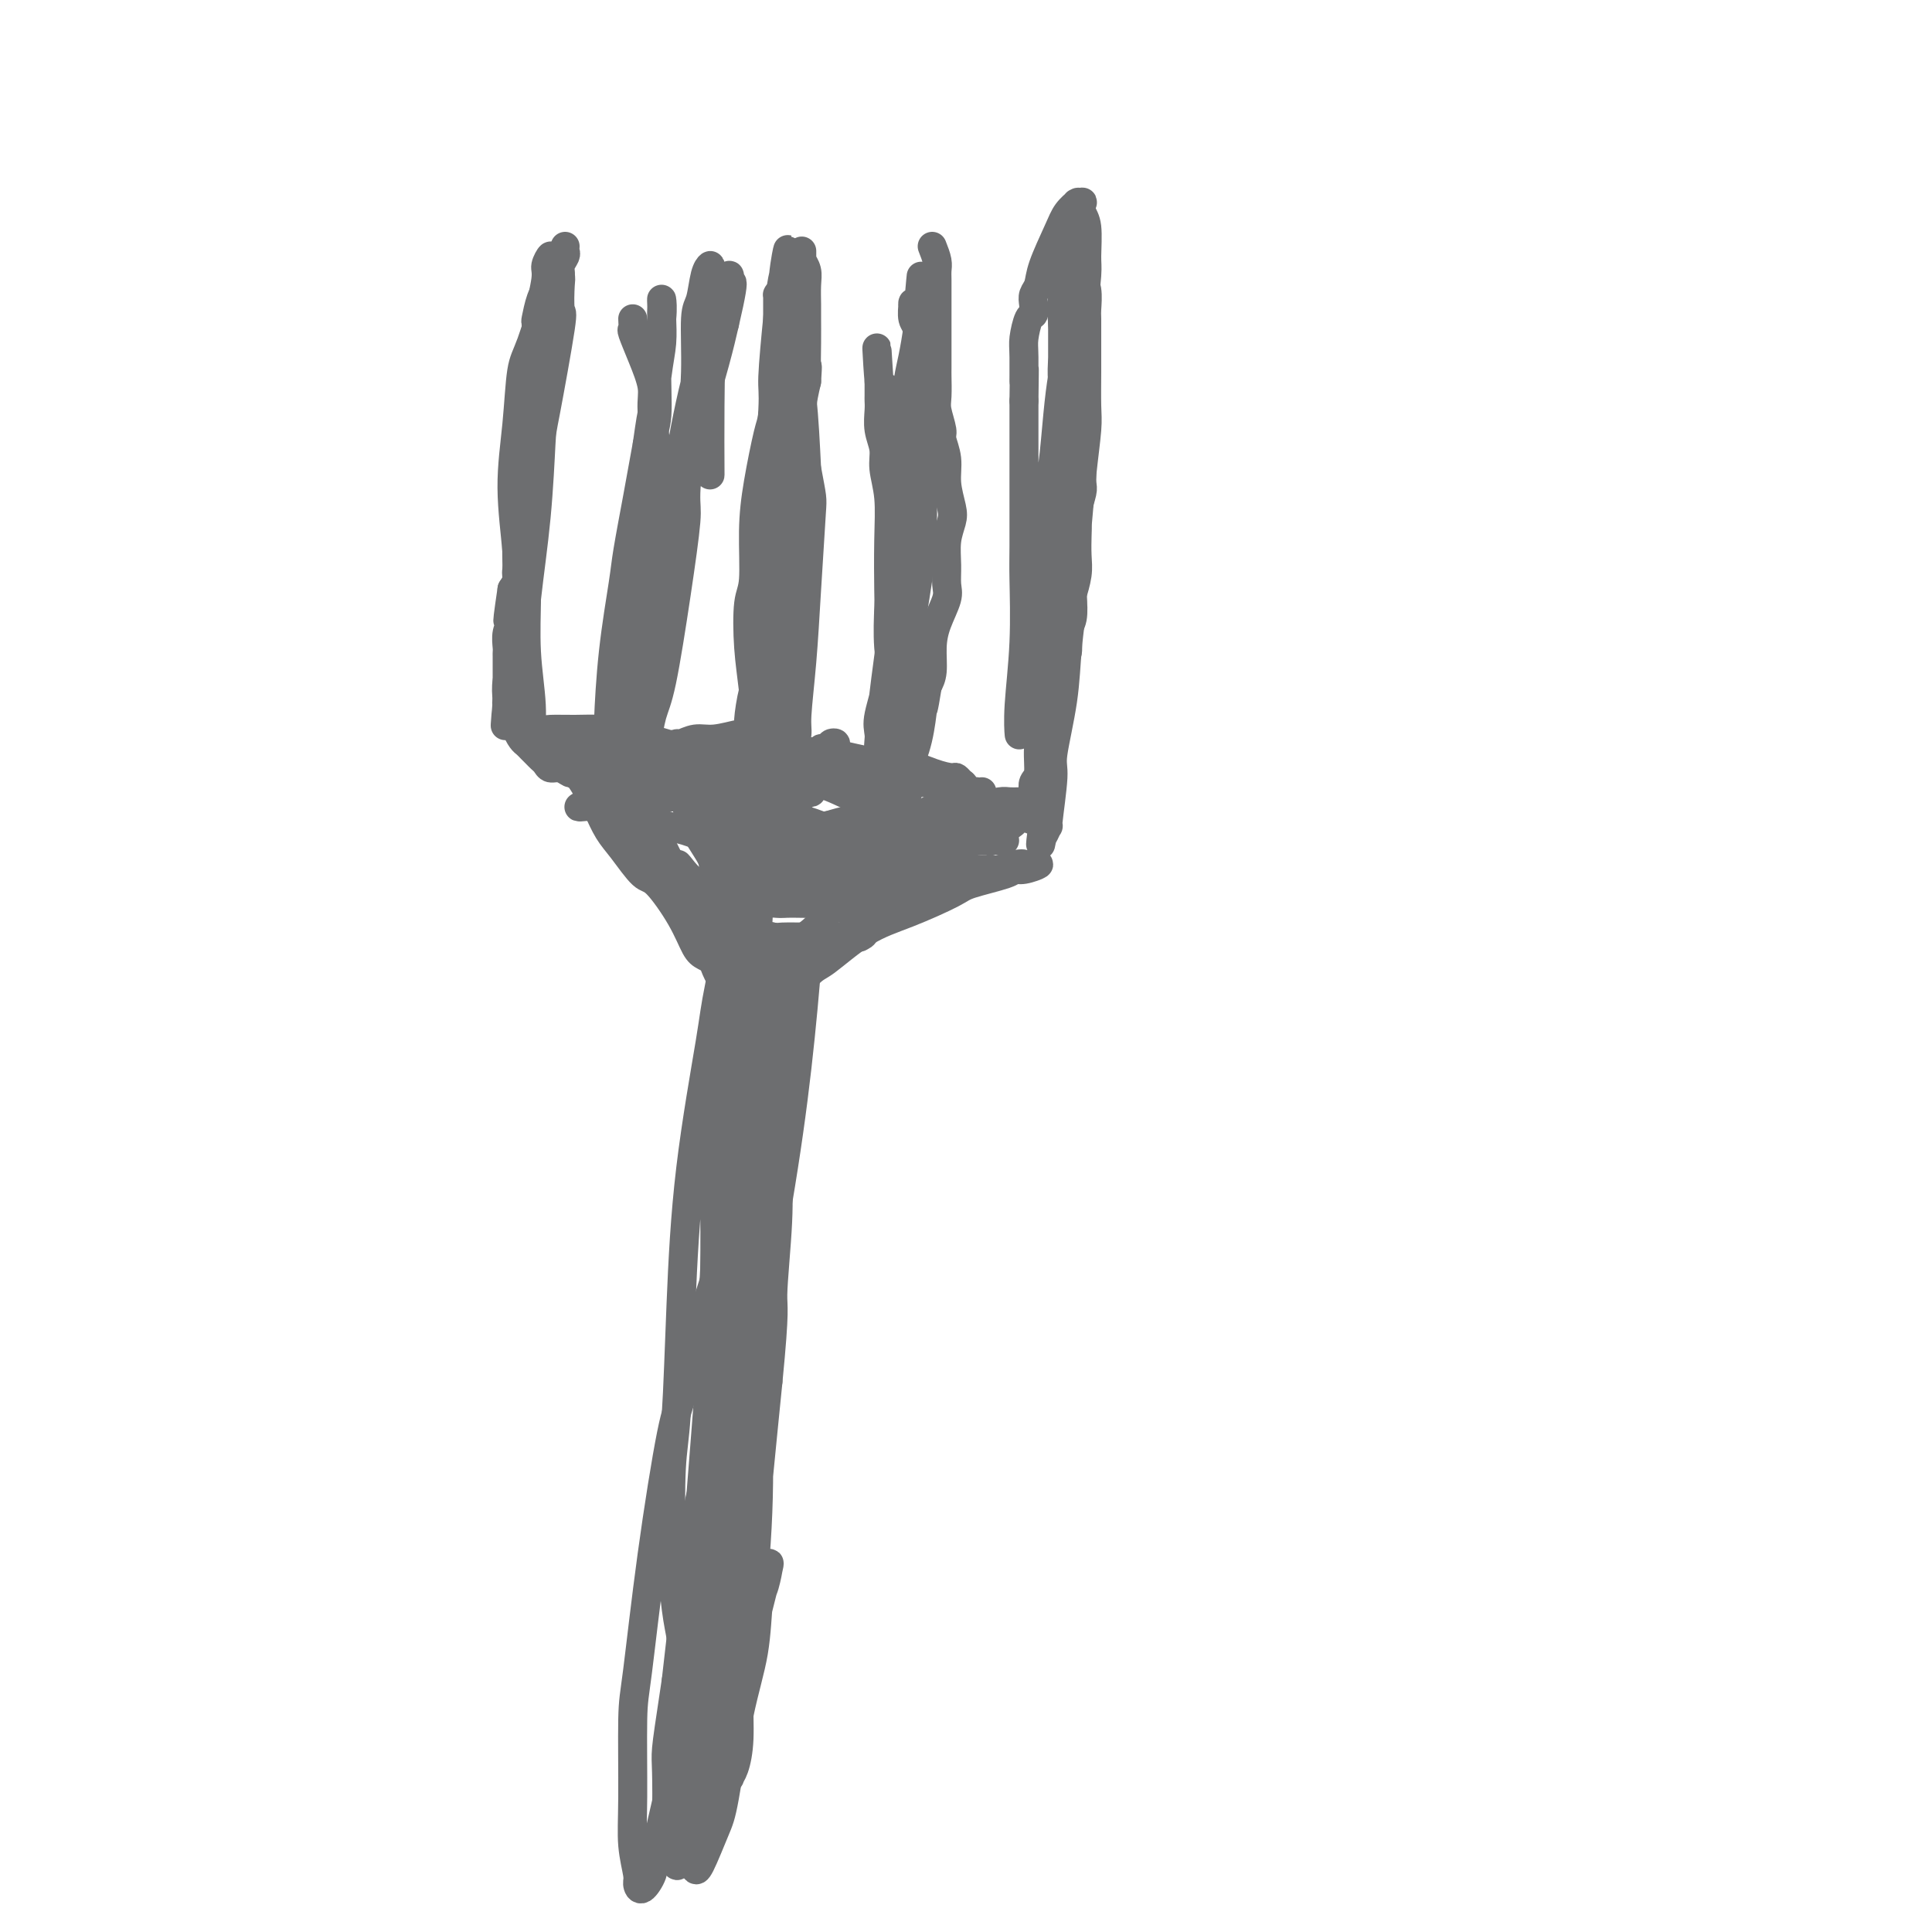 <svg viewBox='0 0 400 400' version='1.1' xmlns='http://www.w3.org/2000/svg' xmlns:xlink='http://www.w3.org/1999/xlink'><g fill='none' stroke='#6D6E70' stroke-width='6' stroke-linecap='round' stroke-linejoin='round'><path d='M117,51c-0.032,0.358 -0.064,0.716 0,1c0.064,0.284 0.225,0.493 0,1c-0.225,0.507 -0.835,1.313 -1,2c-0.165,0.687 0.114,1.254 0,2c-0.114,0.746 -0.623,1.672 -1,3c-0.377,1.328 -0.622,3.060 -1,4c-0.378,0.940 -0.890,1.089 -1,2c-0.110,0.911 0.180,2.583 0,4c-0.180,1.417 -0.832,2.577 -1,4c-0.168,1.423 0.147,3.107 0,5c-0.147,1.893 -0.758,3.996 -1,5c-0.242,1.004 -0.117,0.911 0,2c0.117,1.089 0.225,3.360 0,5c-0.225,1.640 -0.782,2.650 -1,4c-0.218,1.350 -0.097,3.039 0,4c0.097,0.961 0.170,1.194 0,2c-0.170,0.806 -0.582,2.187 -1,3c-0.418,0.813 -0.843,1.060 -1,2c-0.157,0.940 -0.046,2.573 0,3c0.046,0.427 0.027,-0.353 0,0c-0.027,0.353 -0.063,1.838 0,3c0.063,1.162 0.223,2.002 0,3c-0.223,0.998 -0.829,2.153 -1,3c-0.171,0.847 0.094,1.385 0,2c-0.094,0.615 -0.547,1.308 -1,2'/><path d='M106,122c-1.697,11.492 -0.441,4.722 0,3c0.441,-1.722 0.066,1.605 0,3c-0.066,1.395 0.179,0.858 0,1c-0.179,0.142 -0.780,0.961 -1,2c-0.220,1.039 -0.059,2.297 0,3c0.059,0.703 0.016,0.852 0,1c-0.016,0.148 -0.004,0.295 0,1c0.004,0.705 0.001,1.968 0,3c-0.001,1.032 -0.000,1.835 0,2c0.000,0.165 -0.001,-0.307 0,0c0.001,0.307 0.004,1.392 0,2c-0.004,0.608 -0.015,0.740 0,1c0.015,0.260 0.055,0.647 0,1c-0.055,0.353 -0.207,0.672 0,1c0.207,0.328 0.773,0.664 1,1c0.227,0.336 0.116,0.671 0,1c-0.116,0.329 -0.238,0.651 0,1c0.238,0.349 0.837,0.723 1,1c0.163,0.277 -0.111,0.455 0,1c0.111,0.545 0.607,1.455 1,2c0.393,0.545 0.683,0.723 1,1c0.317,0.277 0.662,0.653 1,1c0.338,0.347 0.671,0.666 1,1c0.329,0.334 0.655,0.682 1,1c0.345,0.318 0.708,0.607 1,1c0.292,0.393 0.512,0.889 1,1c0.488,0.111 1.244,-0.164 2,0c0.756,0.164 1.512,0.766 2,1c0.488,0.234 0.708,0.102 1,0c0.292,-0.102 0.655,-0.172 1,0c0.345,0.172 0.673,0.586 1,1'/><path d='M121,161c1.478,0.326 1.673,0.140 2,0c0.327,-0.140 0.787,-0.235 2,0c1.213,0.235 3.180,0.799 4,1c0.820,0.201 0.494,0.040 1,0c0.506,-0.040 1.844,0.043 3,0c1.156,-0.043 2.131,-0.212 3,0c0.869,0.212 1.633,0.804 2,1c0.367,0.196 0.339,-0.004 1,0c0.661,0.004 2.012,0.212 3,0c0.988,-0.212 1.611,-0.843 2,-1c0.389,-0.157 0.542,0.161 1,0c0.458,-0.161 1.222,-0.802 2,-1c0.778,-0.198 1.570,0.049 2,0c0.430,-0.049 0.497,-0.392 1,-1c0.503,-0.608 1.441,-1.482 2,-2c0.559,-0.518 0.741,-0.679 1,-1c0.259,-0.321 0.597,-0.802 1,-2c0.403,-1.198 0.871,-3.112 1,-4c0.129,-0.888 -0.082,-0.750 0,-2c0.082,-1.250 0.456,-3.887 1,-6c0.544,-2.113 1.258,-3.702 2,-6c0.742,-2.298 1.513,-5.306 2,-7c0.487,-1.694 0.691,-2.074 1,-4c0.309,-1.926 0.723,-5.399 1,-8c0.277,-2.601 0.418,-4.332 1,-6c0.582,-1.668 1.605,-3.274 2,-5c0.395,-1.726 0.161,-3.573 0,-5c-0.161,-1.427 -0.249,-2.434 0,-4c0.249,-1.566 0.836,-3.691 1,-6c0.164,-2.309 -0.096,-4.803 0,-7c0.096,-2.197 0.548,-4.099 1,-6'/><path d='M167,79c0.309,-4.780 0.083,-2.729 0,-3c-0.083,-0.271 -0.021,-2.863 0,-5c0.021,-2.137 0.002,-3.820 0,-5c-0.002,-1.180 0.014,-1.857 0,-3c-0.014,-1.143 -0.056,-2.754 0,-4c0.056,-1.246 0.211,-2.129 0,-3c-0.211,-0.871 -0.789,-1.730 -1,-2c-0.211,-0.270 -0.057,0.051 0,0c0.057,-0.051 0.015,-0.472 0,-1c-0.015,-0.528 -0.004,-1.163 0,-1c0.004,0.163 0.002,1.126 0,2c-0.002,0.874 -0.005,1.661 0,2c0.005,0.339 0.016,0.230 0,1c-0.016,0.770 -0.060,2.417 0,4c0.060,1.583 0.223,3.100 0,4c-0.223,0.900 -0.830,1.184 -1,2c-0.170,0.816 0.099,2.166 0,4c-0.099,1.834 -0.566,4.152 -1,6c-0.434,1.848 -0.834,3.227 -1,5c-0.166,1.773 -0.096,3.939 0,5c0.096,1.061 0.218,1.016 0,2c-0.218,0.984 -0.777,2.995 -1,5c-0.223,2.005 -0.112,4.002 0,6'/><path d='M162,100c-0.802,8.325 -0.806,5.638 -1,5c-0.194,-0.638 -0.578,0.773 -1,2c-0.422,1.227 -0.883,2.272 -1,4c-0.117,1.728 0.108,4.141 0,5c-0.108,0.859 -0.551,0.164 -1,1c-0.449,0.836 -0.905,3.203 -1,5c-0.095,1.797 0.171,3.023 0,4c-0.171,0.977 -0.778,1.706 -1,3c-0.222,1.294 -0.060,3.153 0,4c0.060,0.847 0.016,0.682 0,1c-0.016,0.318 -0.004,1.118 0,2c0.004,0.882 0.001,1.846 0,3c-0.001,1.154 -0.000,2.498 0,3c0.000,0.502 0.000,0.161 0,1c-0.000,0.839 -0.000,2.859 0,4c0.000,1.141 0.000,1.404 0,2c-0.000,0.596 -0.000,1.526 0,2c0.000,0.474 0.000,0.493 0,1c-0.000,0.507 -0.000,1.502 0,2c0.000,0.498 0.000,0.501 0,1c-0.000,0.499 -0.000,1.496 0,2c0.000,0.504 0.000,0.516 0,1c-0.000,0.484 -0.000,1.440 0,2c0.000,0.560 0.000,0.725 0,1c-0.000,0.275 -0.000,0.661 0,1c0.000,0.339 0.000,0.629 0,1c-0.000,0.371 -0.000,0.821 0,1c0.000,0.179 0.000,0.087 0,0c-0.000,-0.087 -0.000,-0.168 0,0c0.000,0.168 0.000,0.584 0,1'/><path d='M156,165c0.252,5.582 0.881,1.536 1,0c0.119,-1.536 -0.273,-0.561 0,0c0.273,0.561 1.209,0.710 2,1c0.791,0.290 1.436,0.721 2,1c0.564,0.279 1.049,0.404 2,1c0.951,0.596 2.370,1.661 3,2c0.630,0.339 0.471,-0.049 1,0c0.529,0.049 1.748,0.535 3,1c1.252,0.465 2.539,0.908 4,1c1.461,0.092 3.095,-0.168 4,0c0.905,0.168 1.081,0.763 2,1c0.919,0.237 2.580,0.117 4,0c1.420,-0.117 2.598,-0.232 4,0c1.402,0.232 3.028,0.809 4,1c0.972,0.191 1.291,-0.005 2,0c0.709,0.005 1.807,0.210 3,0c1.193,-0.210 2.481,-0.833 4,-1c1.519,-0.167 3.271,0.124 4,0c0.729,-0.124 0.437,-0.664 1,-1c0.563,-0.336 1.983,-0.470 3,-1c1.017,-0.530 1.632,-1.457 2,-2c0.368,-0.543 0.490,-0.704 1,-1c0.510,-0.296 1.409,-0.729 2,-1c0.591,-0.271 0.875,-0.382 1,-1c0.125,-0.618 0.090,-1.745 0,-2c-0.090,-0.255 -0.234,0.360 0,0c0.234,-0.360 0.846,-1.694 1,-3c0.154,-1.306 -0.151,-2.582 0,-4c0.151,-1.418 0.757,-2.976 1,-4c0.243,-1.024 0.121,-1.512 0,-2'/><path d='M217,151c0.415,-3.301 -0.046,-3.553 0,-5c0.046,-1.447 0.600,-4.090 1,-7c0.400,-2.910 0.647,-6.089 1,-8c0.353,-1.911 0.813,-2.555 1,-4c0.187,-1.445 0.103,-3.690 0,-6c-0.103,-2.310 -0.224,-4.684 0,-7c0.224,-2.316 0.792,-4.575 1,-6c0.208,-1.425 0.055,-2.017 0,-4c-0.055,-1.983 -0.014,-5.359 0,-8c0.014,-2.641 -0.000,-4.549 0,-7c0.000,-2.451 0.014,-5.445 0,-7c-0.014,-1.555 -0.056,-1.670 0,-3c0.056,-1.330 0.211,-3.875 0,-6c-0.211,-2.125 -0.789,-3.829 -1,-6c-0.211,-2.171 -0.057,-4.809 0,-6c0.057,-1.191 0.015,-0.935 0,-2c-0.015,-1.065 -0.004,-3.452 0,-5c0.004,-1.548 -0.000,-2.259 0,-3c0.000,-0.741 0.004,-1.513 0,-2c-0.004,-0.487 -0.016,-0.690 0,-1c0.016,-0.310 0.060,-0.728 0,-1c-0.060,-0.272 -0.223,-0.399 0,0c0.223,0.399 0.833,1.323 1,2c0.167,0.677 -0.109,1.105 0,2c0.109,0.895 0.603,2.256 1,4c0.397,1.744 0.699,3.872 1,6'/><path d='M223,61c0.480,2.450 0.181,2.073 0,3c-0.181,0.927 -0.245,3.156 0,5c0.245,1.844 0.798,3.303 1,5c0.202,1.697 0.054,3.633 0,5c-0.054,1.367 -0.015,2.166 0,3c0.015,0.834 0.005,1.702 0,3c-0.005,1.298 -0.005,3.026 0,5c0.005,1.974 0.015,4.196 0,6c-0.015,1.804 -0.057,3.192 0,4c0.057,0.808 0.211,1.038 0,2c-0.211,0.962 -0.788,2.657 -1,4c-0.212,1.343 -0.061,2.333 0,3c0.061,0.667 0.030,1.013 0,2c-0.030,0.987 -0.060,2.617 0,4c0.060,1.383 0.208,2.518 0,4c-0.208,1.482 -0.773,3.311 -1,4c-0.227,0.689 -0.117,0.238 0,1c0.117,0.762 0.242,2.737 0,4c-0.242,1.263 -0.852,1.815 -1,3c-0.148,1.185 0.167,3.003 0,4c-0.167,0.997 -0.814,1.171 -1,2c-0.186,0.829 0.090,2.311 0,4c-0.090,1.689 -0.546,3.586 -1,5c-0.454,1.414 -0.905,2.347 -1,3c-0.095,0.653 0.167,1.028 0,2c-0.167,0.972 -0.763,2.543 -1,4c-0.237,1.457 -0.116,2.802 0,4c0.116,1.198 0.227,2.249 0,3c-0.227,0.751 -0.792,1.202 -1,2c-0.208,0.798 -0.059,1.942 0,3c0.059,1.058 0.030,2.029 0,3'/><path d='M216,170c-1.088,8.369 -0.307,3.792 0,2c0.307,-1.792 0.139,-0.799 0,0c-0.139,0.799 -0.249,1.402 0,1c0.249,-0.402 0.858,-1.811 1,-2c0.142,-0.189 -0.184,0.842 0,-1c0.184,-1.842 0.876,-6.556 1,-9c0.124,-2.444 -0.321,-2.619 0,-5c0.321,-2.381 1.410,-6.968 2,-11c0.590,-4.032 0.683,-7.509 1,-11c0.317,-3.491 0.859,-6.997 1,-9c0.141,-2.003 -0.120,-2.504 0,-5c0.120,-2.496 0.621,-6.988 1,-11c0.379,-4.012 0.638,-7.544 1,-11c0.362,-3.456 0.829,-6.835 1,-9c0.171,-2.165 0.045,-3.116 0,-5c-0.045,-1.884 -0.011,-4.700 0,-7c0.011,-2.300 -0.001,-4.085 0,-6c0.001,-1.915 0.014,-3.961 0,-5c-0.014,-1.039 -0.057,-1.073 0,-2c0.057,-0.927 0.212,-2.749 0,-4c-0.212,-1.251 -0.793,-1.933 -1,-3c-0.207,-1.067 -0.042,-2.521 0,-3c0.042,-0.479 -0.040,0.016 0,0c0.040,-0.016 0.203,-0.543 0,-1c-0.203,-0.457 -0.772,-0.845 -1,-1c-0.228,-0.155 -0.114,-0.078 0,0'/><path d='M223,52c-0.322,-5.508 -0.128,-0.776 0,1c0.128,1.776 0.189,0.598 0,2c-0.189,1.402 -0.628,5.384 -1,9c-0.372,3.616 -0.677,6.867 -1,9c-0.323,2.133 -0.664,3.148 -1,5c-0.336,1.852 -0.667,4.543 -1,8c-0.333,3.457 -0.666,7.682 -1,10c-0.334,2.318 -0.667,2.728 -1,5c-0.333,2.272 -0.666,6.405 -1,10c-0.334,3.595 -0.668,6.651 -1,10c-0.332,3.349 -0.663,6.991 -1,9c-0.337,2.009 -0.679,2.384 -1,4c-0.321,1.616 -0.622,4.473 -1,7c-0.378,2.527 -0.833,4.723 -1,6c-0.167,1.277 -0.046,1.636 0,2c0.046,0.364 0.016,0.733 0,1c-0.016,0.267 -0.018,0.430 0,1c0.018,0.570 0.057,1.545 0,1c-0.057,-0.545 -0.212,-2.610 0,-6c0.212,-3.390 0.789,-8.105 1,-13c0.211,-4.895 0.057,-9.969 0,-13c-0.057,-3.031 -0.015,-4.019 0,-7c0.015,-2.981 0.004,-7.957 0,-12c-0.004,-4.043 -0.001,-7.155 0,-10c0.001,-2.845 0.001,-5.422 0,-8'/><path d='M212,83c0.151,-11.016 0.030,-5.055 0,-4c-0.030,1.055 0.031,-2.795 0,-5c-0.031,-2.205 -0.153,-2.765 0,-4c0.153,-1.235 0.580,-3.145 1,-4c0.420,-0.855 0.832,-0.655 1,-1c0.168,-0.345 0.093,-1.236 0,-2c-0.093,-0.764 -0.205,-1.401 0,-2c0.205,-0.599 0.728,-1.159 1,-2c0.272,-0.841 0.294,-1.963 1,-4c0.706,-2.037 2.097,-4.991 3,-7c0.903,-2.009 1.317,-3.074 2,-4c0.683,-0.926 1.633,-1.714 2,-2c0.367,-0.286 0.150,-0.071 0,0c-0.150,0.071 -0.232,-0.003 0,0c0.232,0.003 0.780,0.084 1,0c0.220,-0.084 0.112,-0.333 0,0c-0.112,0.333 -0.229,1.249 0,2c0.229,0.751 0.803,1.338 1,3c0.197,1.662 0.015,4.399 0,6c-0.015,1.601 0.135,2.068 0,4c-0.135,1.932 -0.557,5.331 -1,8c-0.443,2.669 -0.907,4.609 -1,7c-0.093,2.391 0.186,5.232 0,7c-0.186,1.768 -0.838,2.465 -1,4c-0.162,1.535 0.167,3.910 0,6c-0.167,2.090 -0.829,3.894 -1,6c-0.171,2.106 0.150,4.513 0,6c-0.150,1.487 -0.771,2.054 -1,3c-0.229,0.946 -0.065,2.270 0,3c0.065,0.730 0.033,0.865 0,1'/><path d='M220,108c-1.004,8.150 -1.015,3.025 -1,1c0.015,-2.025 0.057,-0.950 0,-1c-0.057,-0.050 -0.211,-1.226 0,-2c0.211,-0.774 0.789,-1.145 1,-5c0.211,-3.855 0.057,-11.194 0,-15c-0.057,-3.806 -0.015,-4.080 0,-6c0.015,-1.920 0.004,-5.484 0,-8c-0.004,-2.516 -0.001,-3.982 0,-5c0.001,-1.018 0.000,-1.589 0,-2c-0.000,-0.411 0.000,-0.661 0,-1c-0.000,-0.339 -0.001,-0.766 0,-1c0.001,-0.234 0.004,-0.274 0,0c-0.004,0.274 -0.014,0.862 0,3c0.014,2.138 0.052,5.826 0,8c-0.052,2.174 -0.195,2.834 0,5c0.195,2.166 0.729,5.836 1,9c0.271,3.164 0.280,5.820 0,9c-0.280,3.180 -0.850,6.882 -1,9c-0.150,2.118 0.118,2.650 0,5c-0.118,2.350 -0.623,6.517 -1,10c-0.377,3.483 -0.627,6.282 -1,9c-0.373,2.718 -0.870,5.355 -1,7c-0.130,1.645 0.105,2.300 0,4c-0.105,1.700 -0.550,4.447 -1,7c-0.450,2.553 -0.904,4.911 -1,7c-0.096,2.089 0.166,3.909 0,5c-0.166,1.091 -0.762,1.455 -1,2c-0.238,0.545 -0.119,1.273 0,2'/><path d='M214,164c-1.080,10.608 -0.279,3.627 0,1c0.279,-2.627 0.037,-0.900 0,0c-0.037,0.900 0.132,0.973 0,1c-0.132,0.027 -0.563,0.007 -1,0c-0.437,-0.007 -0.878,-0.003 -1,0c-0.122,0.003 0.075,0.003 0,0c-0.075,-0.003 -0.421,-0.011 -1,0c-0.579,0.011 -1.390,0.041 -2,0c-0.610,-0.041 -1.018,-0.152 -2,0c-0.982,0.152 -2.539,0.566 -4,1c-1.461,0.434 -2.826,0.887 -4,1c-1.174,0.113 -2.157,-0.113 -3,0c-0.843,0.113 -1.547,0.567 -3,1c-1.453,0.433 -3.655,0.847 -5,1c-1.345,0.153 -1.833,0.045 -3,0c-1.167,-0.045 -3.013,-0.026 -4,0c-0.987,0.026 -1.115,0.061 -2,0c-0.885,-0.061 -2.528,-0.216 -4,0c-1.472,0.216 -2.775,0.804 -4,1c-1.225,0.196 -2.373,-0.000 -3,0c-0.627,0.000 -0.731,0.196 -1,0c-0.269,-0.196 -0.701,-0.785 -1,-1c-0.299,-0.215 -0.465,-0.058 -1,0c-0.535,0.058 -1.439,0.017 -2,0c-0.561,-0.017 -0.781,-0.008 -1,0'/><path d='M162,170c-3.962,-0.012 -0.869,-0.043 0,0c0.869,0.043 -0.488,0.161 -1,0c-0.512,-0.161 -0.179,-0.599 0,-1c0.179,-0.401 0.203,-0.763 0,-1c-0.203,-0.237 -0.631,-0.350 -1,-1c-0.369,-0.650 -0.677,-1.839 -1,-4c-0.323,-2.161 -0.662,-5.296 -1,-7c-0.338,-1.704 -0.675,-1.976 -1,-4c-0.325,-2.024 -0.638,-5.798 -1,-9c-0.362,-3.202 -0.775,-5.831 -1,-9c-0.225,-3.169 -0.264,-6.877 0,-9c0.264,-2.123 0.830,-2.660 1,-5c0.170,-2.340 -0.056,-6.481 0,-10c0.056,-3.519 0.393,-6.415 1,-10c0.607,-3.585 1.483,-7.857 2,-10c0.517,-2.143 0.674,-2.155 1,-4c0.326,-1.845 0.819,-5.522 1,-8c0.181,-2.478 0.048,-3.757 0,-5c-0.048,-1.243 -0.013,-2.451 0,-3c0.013,-0.549 0.003,-0.438 0,-1c-0.003,-0.562 -0.001,-1.797 0,-3c0.001,-1.203 -0.000,-2.375 0,-3c0.000,-0.625 0.002,-0.704 0,-1c-0.002,-0.296 -0.009,-0.809 0,-1c0.009,-0.191 0.033,-0.060 0,0c-0.033,0.060 -0.125,0.049 0,0c0.125,-0.049 0.466,-0.137 1,1c0.534,1.137 1.259,3.498 2,7c0.741,3.502 1.497,8.143 2,13c0.503,4.857 0.751,9.928 1,15'/><path d='M167,97c1.204,6.527 1.213,5.845 1,9c-0.213,3.155 -0.648,10.148 -1,16c-0.352,5.852 -0.620,10.561 -1,15c-0.380,4.439 -0.872,8.606 -1,11c-0.128,2.394 0.109,3.016 0,4c-0.109,0.984 -0.565,2.330 -1,3c-0.435,0.670 -0.848,0.663 -1,1c-0.152,0.337 -0.044,1.017 0,1c0.044,-0.017 0.023,-0.732 0,-1c-0.023,-0.268 -0.047,-0.088 0,0c0.047,0.088 0.165,0.084 0,-3c-0.165,-3.084 -0.615,-9.246 -1,-12c-0.385,-2.754 -0.707,-2.098 -1,-8c-0.293,-5.902 -0.559,-18.362 -1,-24c-0.441,-5.638 -1.058,-4.454 -1,-8c0.058,-3.546 0.790,-11.823 1,-16c0.210,-4.177 -0.102,-4.255 0,-7c0.102,-2.745 0.617,-8.156 1,-12c0.383,-3.844 0.635,-6.120 1,-8c0.365,-1.880 0.845,-3.365 1,-4c0.155,-0.635 -0.015,-0.420 0,-1c0.015,-0.580 0.214,-1.955 0,-1c-0.214,0.955 -0.841,4.239 -1,8c-0.159,3.761 0.151,8.000 0,13c-0.151,5.000 -0.762,10.763 -1,14c-0.238,3.237 -0.103,3.948 0,7c0.103,3.052 0.172,8.443 0,13c-0.172,4.557 -0.586,8.278 -1,12'/><path d='M160,119c-0.233,12.113 0.684,9.894 1,10c0.316,0.106 0.032,2.535 0,5c-0.032,2.465 0.188,4.966 0,7c-0.188,2.034 -0.783,3.602 -1,5c-0.217,1.398 -0.057,2.627 0,3c0.057,0.373 0.011,-0.110 0,0c-0.011,0.110 0.012,0.814 0,1c-0.012,0.186 -0.060,-0.148 0,0c0.060,0.148 0.229,0.776 0,1c-0.229,0.224 -0.856,0.045 -1,0c-0.144,-0.045 0.194,0.045 0,0c-0.194,-0.045 -0.922,-0.223 -2,0c-1.078,0.223 -2.506,0.848 -3,1c-0.494,0.152 -0.054,-0.171 -1,0c-0.946,0.171 -3.280,0.834 -5,1c-1.720,0.166 -2.827,-0.167 -4,0c-1.173,0.167 -2.412,0.833 -3,1c-0.588,0.167 -0.527,-0.166 -1,0c-0.473,0.166 -1.482,0.829 -3,1c-1.518,0.171 -3.546,-0.150 -5,0c-1.454,0.150 -2.334,0.772 -3,1c-0.666,0.228 -1.119,0.061 -2,0c-0.881,-0.061 -2.189,-0.016 -3,0c-0.811,0.016 -1.125,0.004 -2,0c-0.875,-0.004 -2.313,-0.001 -3,0c-0.687,0.001 -0.625,0.000 -1,0c-0.375,-0.000 -1.188,-0.000 -2,0'/><path d='M116,156c-7.217,1.067 -3.258,0.234 -2,0c1.258,-0.234 -0.184,0.129 -1,0c-0.816,-0.129 -1.007,-0.752 -1,-1c0.007,-0.248 0.213,-0.123 0,0c-0.213,0.123 -0.846,0.244 -1,0c-0.154,-0.244 0.169,-0.852 0,-1c-0.169,-0.148 -0.831,0.163 -1,-1c-0.169,-1.163 0.155,-3.802 0,-7c-0.155,-3.198 -0.787,-6.955 -1,-11c-0.213,-4.045 -0.005,-8.377 0,-11c0.005,-2.623 -0.191,-3.536 0,-6c0.191,-2.464 0.769,-6.479 1,-12c0.231,-5.521 0.114,-12.548 0,-16c-0.114,-3.452 -0.227,-3.328 0,-4c0.227,-0.672 0.792,-2.138 1,-4c0.208,-1.862 0.058,-4.120 0,-6c-0.058,-1.880 -0.026,-3.382 0,-5c0.026,-1.618 0.045,-3.351 0,-4c-0.045,-0.649 -0.153,-0.214 0,-1c0.153,-0.786 0.567,-2.793 1,-4c0.433,-1.207 0.883,-1.613 1,-2c0.117,-0.387 -0.101,-0.756 0,-1c0.101,-0.244 0.520,-0.365 0,2c-0.520,2.365 -1.978,7.215 -3,10c-1.022,2.785 -1.608,3.503 -2,6c-0.392,2.497 -0.590,6.772 -1,11c-0.410,4.228 -1.034,8.407 -1,13c0.034,4.593 0.724,9.598 1,13c0.276,3.402 0.138,5.201 0,7'/><path d='M107,121c-0.215,9.190 -0.254,10.164 0,12c0.254,1.836 0.799,4.535 1,6c0.201,1.465 0.056,1.695 0,2c-0.056,0.305 -0.022,0.684 0,1c0.022,0.316 0.034,0.568 0,0c-0.034,-0.568 -0.113,-1.955 0,-5c0.113,-3.045 0.420,-7.749 1,-13c0.580,-5.251 1.434,-11.048 2,-17c0.566,-5.952 0.845,-12.057 1,-15c0.155,-2.943 0.186,-2.722 1,-7c0.814,-4.278 2.412,-13.053 3,-17c0.588,-3.947 0.168,-3.067 0,-4c-0.168,-0.933 -0.082,-3.681 0,-5c0.082,-1.319 0.161,-1.209 0,-2c-0.161,-0.791 -0.564,-2.484 -1,-3c-0.436,-0.516 -0.907,0.146 -1,0c-0.093,-0.146 0.192,-1.101 0,-1c-0.192,0.101 -0.860,1.256 -1,2c-0.140,0.744 0.247,1.077 0,3c-0.247,1.923 -1.128,5.435 -2,10c-0.872,4.565 -1.735,10.182 -2,13c-0.265,2.818 0.069,2.836 0,6c-0.069,3.164 -0.539,9.472 -1,14c-0.461,4.528 -0.912,7.274 -1,11c-0.088,3.726 0.186,8.432 0,11c-0.186,2.568 -0.833,2.998 -1,5c-0.167,2.002 0.147,5.578 0,8c-0.147,2.422 -0.756,3.692 -1,5c-0.244,1.308 -0.122,2.654 0,4'/><path d='M105,145c-0.678,10.001 -0.374,3.004 0,1c0.374,-2.004 0.817,0.984 1,2c0.183,1.016 0.106,0.061 0,0c-0.106,-0.061 -0.243,0.772 0,1c0.243,0.228 0.864,-0.149 1,0c0.136,0.149 -0.212,0.825 0,1c0.212,0.175 0.985,-0.150 2,0c1.015,0.150 2.271,0.774 3,1c0.729,0.226 0.932,0.053 2,0c1.068,-0.053 3.000,0.013 5,0c2.000,-0.013 4.067,-0.107 6,0c1.933,0.107 3.733,0.414 6,1c2.267,0.586 5.000,1.452 7,2c2.000,0.548 3.266,0.777 5,1c1.734,0.223 3.934,0.441 6,1c2.066,0.559 3.996,1.459 5,2c1.004,0.541 1.081,0.722 2,1c0.919,0.278 2.680,0.653 4,1c1.320,0.347 2.201,0.668 3,1c0.799,0.332 1.517,0.676 2,1c0.483,0.324 0.730,0.626 1,1c0.270,0.374 0.564,0.818 1,1c0.436,0.182 1.016,0.101 1,0c-0.016,-0.101 -0.626,-0.223 -1,0c-0.374,0.223 -0.513,0.792 -1,1c-0.487,0.208 -1.324,0.056 -3,0c-1.676,-0.056 -4.193,-0.016 -7,0c-2.807,0.016 -5.903,0.008 -9,0'/><path d='M147,165c-4.586,0.244 -6.553,-0.145 -8,0c-1.447,0.145 -2.376,0.823 -4,1c-1.624,0.177 -3.945,-0.148 -6,0c-2.055,0.148 -3.845,0.769 -5,1c-1.155,0.231 -1.677,0.072 -2,0c-0.323,-0.072 -0.449,-0.056 -1,0c-0.551,0.056 -1.528,0.152 -1,0c0.528,-0.152 2.559,-0.551 4,-1c1.441,-0.449 2.291,-0.947 3,-1c0.709,-0.053 1.277,0.338 4,0c2.723,-0.338 7.601,-1.405 10,-2c2.399,-0.595 2.319,-0.718 4,-1c1.681,-0.282 5.124,-0.723 8,-1c2.876,-0.277 5.185,-0.389 7,-1c1.815,-0.611 3.136,-1.722 4,-2c0.864,-0.278 1.270,0.278 2,0c0.730,-0.278 1.782,-1.391 3,-2c1.218,-0.609 2.600,-0.714 3,-1c0.400,-0.286 -0.181,-0.752 0,-1c0.181,-0.248 1.126,-0.276 1,0c-0.126,0.276 -1.322,0.858 -2,1c-0.678,0.142 -0.836,-0.154 -1,0c-0.164,0.154 -0.332,0.758 -1,1c-0.668,0.242 -1.834,0.121 -3,0'/><path d='M166,156c-1.817,0.620 -3.360,1.669 -5,2c-1.640,0.331 -3.378,-0.056 -4,0c-0.622,0.056 -0.128,0.555 -1,1c-0.872,0.445 -3.109,0.837 -5,1c-1.891,0.163 -3.437,0.096 -5,0c-1.563,-0.096 -3.143,-0.222 -4,0c-0.857,0.222 -0.990,0.791 -2,1c-1.010,0.209 -2.896,0.057 -4,0c-1.104,-0.057 -1.424,-0.019 -2,0c-0.576,0.019 -1.407,0.019 -2,0c-0.593,-0.019 -0.946,-0.059 -1,0c-0.054,0.059 0.193,0.215 0,0c-0.193,-0.215 -0.824,-0.801 -1,-1c-0.176,-0.199 0.105,-0.012 0,0c-0.105,0.012 -0.596,-0.151 0,1c0.596,1.151 2.278,3.615 3,5c0.722,1.385 0.483,1.690 1,3c0.517,1.310 1.791,3.625 3,6c1.209,2.375 2.352,4.810 3,6c0.648,1.190 0.801,1.134 1,2c0.199,0.866 0.445,2.655 1,4c0.555,1.345 1.419,2.247 2,3c0.581,0.753 0.880,1.358 1,2c0.120,0.642 0.060,1.321 0,2'/><path d='M145,194c2.487,5.744 2.206,3.602 2,3c-0.206,-0.602 -0.335,0.334 0,1c0.335,0.666 1.135,1.060 1,1c-0.135,-0.060 -1.203,-0.576 -2,-1c-0.797,-0.424 -1.322,-0.756 -2,-2c-0.678,-1.244 -1.508,-3.398 -3,-6c-1.492,-2.602 -3.647,-5.650 -5,-7c-1.353,-1.350 -1.905,-1.002 -3,-2c-1.095,-0.998 -2.734,-3.342 -4,-5c-1.266,-1.658 -2.161,-2.628 -3,-4c-0.839,-1.372 -1.624,-3.144 -2,-4c-0.376,-0.856 -0.344,-0.794 -1,-2c-0.656,-1.206 -2.001,-3.679 -3,-5c-0.999,-1.321 -1.653,-1.489 -2,-2c-0.347,-0.511 -0.388,-1.366 0,-1c0.388,0.366 1.204,1.953 2,3c0.796,1.047 1.573,1.555 2,2c0.427,0.445 0.505,0.828 2,3c1.495,2.172 4.409,6.135 6,8c1.591,1.865 1.859,1.634 3,3c1.141,1.366 3.153,4.329 5,7c1.847,2.671 3.528,5.049 5,7c1.472,1.951 2.736,3.476 4,5'/><path d='M147,196c4.637,6.166 1.730,3.079 1,3c-0.730,-0.079 0.718,2.848 2,5c1.282,2.152 2.400,3.529 3,5c0.600,1.471 0.683,3.036 1,4c0.317,0.964 0.870,1.327 1,2c0.130,0.673 -0.161,1.655 0,2c0.161,0.345 0.775,0.053 1,0c0.225,-0.053 0.063,0.133 0,0c-0.063,-0.133 -0.027,-0.585 0,-1c0.027,-0.415 0.043,-0.791 0,-1c-0.043,-0.209 -0.146,-0.249 0,-1c0.146,-0.751 0.540,-2.211 1,-3c0.460,-0.789 0.987,-0.905 2,-2c1.013,-1.095 2.512,-3.167 4,-5c1.488,-1.833 2.965,-3.427 5,-5c2.035,-1.573 4.629,-3.127 6,-4c1.371,-0.873 1.519,-1.067 3,-2c1.481,-0.933 4.294,-2.607 7,-4c2.706,-1.393 5.305,-2.506 8,-4c2.695,-1.494 5.485,-3.370 7,-4c1.515,-0.630 1.754,-0.016 3,0c1.246,0.016 3.499,-0.567 5,-1c1.501,-0.433 2.251,-0.717 3,-1'/><path d='M210,179c2.112,-0.310 1.893,-0.084 2,0c0.107,0.084 0.541,0.026 1,0c0.459,-0.026 0.943,-0.022 1,0c0.057,0.022 -0.311,0.060 0,0c0.311,-0.060 1.303,-0.220 1,0c-0.303,0.220 -1.899,0.820 -3,1c-1.101,0.180 -1.705,-0.058 -2,0c-0.295,0.058 -0.280,0.413 -2,1c-1.720,0.587 -5.175,1.405 -7,2c-1.825,0.595 -2.021,0.968 -4,2c-1.979,1.032 -5.743,2.722 -9,4c-3.257,1.278 -6.008,2.145 -9,4c-2.992,1.855 -6.224,4.697 -8,6c-1.776,1.303 -2.097,1.065 -4,3c-1.903,1.935 -5.388,6.042 -8,9c-2.612,2.958 -4.350,4.766 -6,7c-1.650,2.234 -3.211,4.894 -4,6c-0.789,1.106 -0.804,0.657 -1,1c-0.196,0.343 -0.571,1.476 -1,2c-0.429,0.524 -0.911,0.439 -1,0c-0.089,-0.439 0.214,-1.231 1,-3c0.786,-1.769 2.056,-4.515 3,-8c0.944,-3.485 1.562,-7.707 2,-10c0.438,-2.293 0.697,-2.655 1,-4c0.303,-1.345 0.652,-3.672 1,-6'/><path d='M154,196c0.846,-5.921 -0.538,-5.223 -1,-6c-0.462,-0.777 -0.001,-3.027 0,-4c0.001,-0.973 -0.458,-0.667 -1,-2c-0.542,-1.333 -1.169,-4.304 -2,-7c-0.831,-2.696 -1.868,-5.118 -3,-7c-1.132,-1.882 -2.359,-3.223 -3,-4c-0.641,-0.777 -0.694,-0.988 -1,-1c-0.306,-0.012 -0.863,0.176 -1,0c-0.137,-0.176 0.145,-0.714 0,-1c-0.145,-0.286 -0.718,-0.318 -1,0c-0.282,0.318 -0.274,0.988 0,1c0.274,0.012 0.815,-0.634 1,0c0.185,0.634 0.013,2.548 1,5c0.987,2.452 3.133,5.442 4,7c0.867,1.558 0.454,1.685 1,3c0.546,1.315 2.052,3.817 3,6c0.948,2.183 1.340,4.048 2,6c0.660,1.952 1.588,3.991 2,5c0.412,1.009 0.306,0.986 1,2c0.694,1.014 2.186,3.063 3,4c0.814,0.937 0.949,0.760 1,1c0.051,0.240 0.016,0.896 0,1c-0.016,0.104 -0.014,-0.346 -1,-2c-0.986,-1.654 -2.961,-4.513 -4,-6c-1.039,-1.487 -1.143,-1.603 -2,-3c-0.857,-1.397 -2.467,-4.076 -4,-6c-1.533,-1.924 -2.990,-3.095 -4,-4c-1.010,-0.905 -1.574,-1.544 -2,-2c-0.426,-0.456 -0.713,-0.728 -1,-1'/><path d='M142,181c-2.830,-3.588 -1.404,-1.559 -1,-1c0.404,0.559 -0.214,-0.353 0,0c0.214,0.353 1.260,1.972 2,3c0.740,1.028 1.174,1.466 2,2c0.826,0.534 2.046,1.166 3,2c0.954,0.834 1.643,1.872 3,3c1.357,1.128 3.381,2.347 5,3c1.619,0.653 2.833,0.741 4,1c1.167,0.259 2.288,0.689 3,1c0.712,0.311 1.014,0.505 2,0c0.986,-0.505 2.657,-1.707 4,-3c1.343,-1.293 2.360,-2.676 3,-4c0.640,-1.324 0.904,-2.589 1,-3c0.096,-0.411 0.022,0.031 0,0c-0.022,-0.031 0.006,-0.535 0,-1c-0.006,-0.465 -0.047,-0.892 0,-1c0.047,-0.108 0.182,0.104 0,0c-0.182,-0.104 -0.681,-0.524 -1,-1c-0.319,-0.476 -0.459,-1.010 -1,-1c-0.541,0.010 -1.483,0.562 -3,1c-1.517,0.438 -3.608,0.762 -5,1c-1.392,0.238 -2.086,0.389 -3,1c-0.914,0.611 -2.049,1.680 -3,2c-0.951,0.320 -1.719,-0.110 -2,0c-0.281,0.110 -0.076,0.760 0,1c0.076,0.240 0.022,0.068 1,0c0.978,-0.068 2.989,-0.034 5,0'/><path d='M161,187c0.895,0.143 1.133,0.002 3,0c1.867,-0.002 5.362,0.136 8,0c2.638,-0.136 4.418,-0.547 7,-1c2.582,-0.453 5.966,-0.949 8,-1c2.034,-0.051 2.717,0.341 4,0c1.283,-0.341 3.167,-1.416 5,-2c1.833,-0.584 3.615,-0.678 5,-1c1.385,-0.322 2.372,-0.871 3,-1c0.628,-0.129 0.897,0.162 1,0c0.103,-0.162 0.038,-0.776 0,-1c-0.038,-0.224 -0.051,-0.057 0,0c0.051,0.057 0.167,0.004 -1,0c-1.167,-0.004 -3.617,0.041 -7,0c-3.383,-0.041 -7.700,-0.169 -12,0c-4.300,0.169 -8.585,0.634 -11,1c-2.415,0.366 -2.960,0.634 -5,1c-2.040,0.366 -5.573,0.831 -8,1c-2.427,0.169 -3.746,0.042 -5,0c-1.254,-0.042 -2.441,-0.000 -3,0c-0.559,0.000 -0.489,-0.042 -1,0c-0.511,0.042 -1.601,0.167 -2,0c-0.399,-0.167 -0.105,-0.625 0,-1c0.105,-0.375 0.022,-0.668 0,-1c-0.022,-0.332 0.018,-0.705 0,-1c-0.018,-0.295 -0.092,-0.514 0,-1c0.092,-0.486 0.351,-1.241 1,-2c0.649,-0.759 1.690,-1.523 2,-2c0.310,-0.477 -0.109,-0.667 0,-1c0.109,-0.333 0.745,-0.809 1,-1c0.255,-0.191 0.127,-0.095 0,0'/><path d='M154,173c0.689,-1.916 0.410,-1.706 0,-1c-0.410,0.706 -0.951,1.910 -1,3c-0.049,1.090 0.394,2.067 0,4c-0.394,1.933 -1.626,4.822 -2,7c-0.374,2.178 0.111,3.646 0,7c-0.111,3.354 -0.817,8.593 -1,17c-0.183,8.407 0.157,19.983 0,26c-0.157,6.017 -0.813,6.474 -1,8c-0.187,1.526 0.093,4.121 0,8c-0.093,3.879 -0.561,9.042 -1,13c-0.439,3.958 -0.851,6.712 -1,9c-0.149,2.288 -0.037,4.111 0,5c0.037,0.889 -0.002,0.846 0,1c0.002,0.154 0.046,0.506 0,1c-0.046,0.494 -0.182,1.131 0,-2c0.182,-3.131 0.683,-10.029 1,-17c0.317,-6.971 0.449,-14.013 1,-22c0.551,-7.987 1.520,-16.918 2,-22c0.480,-5.082 0.469,-6.317 1,-10c0.531,-3.683 1.604,-9.816 2,-14c0.396,-4.184 0.117,-6.421 0,-8c-0.117,-1.579 -0.070,-2.502 0,-3c0.070,-0.498 0.163,-0.571 0,0c-0.163,0.571 -0.581,1.785 -1,3'/><path d='M153,186c-0.997,4.138 -2.988,12.983 -4,18c-1.012,5.017 -1.045,6.205 -2,12c-0.955,5.795 -2.831,16.196 -4,26c-1.169,9.804 -1.631,19.009 -2,28c-0.369,8.991 -0.645,17.767 -1,23c-0.355,5.233 -0.789,6.922 -1,11c-0.211,4.078 -0.201,10.545 0,16c0.201,5.455 0.592,9.899 1,13c0.408,3.101 0.834,4.859 1,6c0.166,1.141 0.071,1.666 0,2c-0.071,0.334 -0.118,0.477 0,1c0.118,0.523 0.400,1.427 1,-2c0.600,-3.427 1.519,-11.183 2,-16c0.481,-4.817 0.524,-6.693 1,-13c0.476,-6.307 1.384,-17.045 2,-26c0.616,-8.955 0.939,-16.126 1,-24c0.061,-7.874 -0.138,-16.450 0,-21c0.138,-4.550 0.615,-5.075 1,-9c0.385,-3.925 0.678,-11.250 1,-16c0.322,-4.750 0.673,-6.925 1,-9c0.327,-2.075 0.631,-4.051 1,-5c0.369,-0.949 0.802,-0.872 1,-1c0.198,-0.128 0.160,-0.463 0,-1c-0.160,-0.537 -0.441,-1.277 0,1c0.441,2.277 1.603,7.572 2,11c0.397,3.428 0.030,4.989 0,11c-0.030,6.011 0.276,16.473 0,26c-0.276,9.527 -1.136,18.121 -2,27c-0.864,8.879 -1.733,18.044 -2,23c-0.267,4.956 0.066,5.702 0,9c-0.066,3.298 -0.533,9.149 -1,15'/><path d='M150,322c-0.774,13.262 -0.209,9.417 0,9c0.209,-0.417 0.063,2.595 0,4c-0.063,1.405 -0.042,1.205 0,1c0.042,-0.205 0.106,-0.414 0,0c-0.106,0.414 -0.380,1.451 0,-2c0.380,-3.451 1.414,-11.390 2,-16c0.586,-4.610 0.723,-5.890 1,-12c0.277,-6.110 0.695,-17.051 1,-26c0.305,-8.949 0.498,-15.908 1,-24c0.502,-8.092 1.311,-17.319 2,-22c0.689,-4.681 1.256,-4.818 2,-10c0.744,-5.182 1.664,-15.411 2,-20c0.336,-4.589 0.086,-3.538 0,-4c-0.086,-0.462 -0.010,-2.438 0,-3c0.010,-0.562 -0.047,0.289 0,0c0.047,-0.289 0.200,-1.720 0,-1c-0.200,0.720 -0.751,3.589 -2,10c-1.249,6.411 -3.196,16.364 -4,22c-0.804,5.636 -0.464,6.955 -1,13c-0.536,6.045 -1.948,16.815 -3,26c-1.052,9.185 -1.743,16.784 -2,25c-0.257,8.216 -0.079,17.051 0,22c0.079,4.949 0.060,6.014 0,10c-0.060,3.986 -0.162,10.893 0,16c0.162,5.107 0.586,8.413 1,11c0.414,2.587 0.818,4.453 1,5c0.182,0.547 0.143,-0.226 0,0c-0.143,0.226 -0.389,1.452 0,1c0.389,-0.452 1.412,-2.583 2,-5c0.588,-2.417 0.739,-5.119 1,-8c0.261,-2.881 0.630,-5.940 1,-9'/><path d='M155,335c1.084,-7.813 1.795,-16.844 2,-25c0.205,-8.156 -0.097,-15.436 0,-23c0.097,-7.564 0.593,-15.413 1,-20c0.407,-4.587 0.725,-5.912 1,-10c0.275,-4.088 0.507,-10.940 1,-17c0.493,-6.060 1.246,-11.328 2,-17c0.754,-5.672 1.508,-11.750 2,-15c0.492,-3.250 0.722,-3.674 1,-5c0.278,-1.326 0.606,-3.555 1,-5c0.394,-1.445 0.856,-2.107 1,-2c0.144,0.107 -0.029,0.983 0,1c0.029,0.017 0.259,-0.826 0,3c-0.259,3.826 -1.007,12.322 -2,21c-0.993,8.678 -2.230,17.540 -4,28c-1.770,10.460 -4.071,22.519 -5,29c-0.929,6.481 -0.485,7.384 -1,13c-0.515,5.616 -1.990,15.944 -3,24c-1.010,8.056 -1.554,13.840 -2,20c-0.446,6.160 -0.795,12.698 -1,16c-0.205,3.302 -0.266,3.369 0,5c0.266,1.631 0.859,4.826 1,7c0.141,2.174 -0.168,3.328 0,4c0.168,0.672 0.815,0.864 1,1c0.185,0.136 -0.092,0.217 0,0c0.092,-0.217 0.552,-0.731 1,-2c0.448,-1.269 0.883,-3.292 1,-6c0.117,-2.708 -0.085,-6.101 0,-9c0.085,-2.899 0.456,-5.303 1,-11c0.544,-5.697 1.262,-14.688 2,-23c0.738,-8.312 1.497,-15.946 2,-21c0.503,-5.054 0.752,-7.527 1,-10'/><path d='M159,286c1.557,-15.847 0.949,-14.964 1,-18c0.051,-3.036 0.760,-9.992 1,-15c0.240,-5.008 0.013,-8.067 0,-10c-0.013,-1.933 0.190,-2.739 0,-3c-0.190,-0.261 -0.773,0.025 -1,0c-0.227,-0.025 -0.098,-0.359 -2,3c-1.902,3.359 -5.837,10.412 -9,19c-3.163,8.588 -5.555,18.713 -7,24c-1.445,5.287 -1.942,5.738 -3,11c-1.058,5.262 -2.677,15.336 -4,25c-1.323,9.664 -2.351,18.918 -3,24c-0.649,5.082 -0.921,5.991 -1,10c-0.079,4.009 0.033,11.119 0,16c-0.033,4.881 -0.212,7.533 0,10c0.212,2.467 0.813,4.750 1,6c0.187,1.250 -0.041,1.469 0,2c0.041,0.531 0.349,1.375 1,1c0.651,-0.375 1.644,-1.969 2,-3c0.356,-1.031 0.074,-1.497 1,-6c0.926,-4.503 3.061,-13.041 4,-18c0.939,-4.959 0.682,-6.337 1,-11c0.318,-4.663 1.209,-12.611 2,-19c0.791,-6.389 1.481,-11.221 2,-15c0.519,-3.779 0.868,-6.507 1,-8c0.132,-1.493 0.047,-1.752 0,-2c-0.047,-0.248 -0.057,-0.486 0,-1c0.057,-0.514 0.181,-1.303 0,-1c-0.181,0.303 -0.667,1.700 -1,3c-0.333,1.300 -0.513,2.504 -1,6c-0.487,3.496 -1.282,9.285 -2,15c-0.718,5.715 -1.359,11.358 -2,17'/><path d='M140,348c-1.380,9.179 -1.830,12.128 -2,14c-0.170,1.872 -0.061,2.669 0,5c0.061,2.331 0.073,6.197 0,9c-0.073,2.803 -0.230,4.543 0,6c0.230,1.457 0.846,2.630 1,3c0.154,0.370 -0.155,-0.064 0,0c0.155,0.064 0.773,0.627 1,1c0.227,0.373 0.064,0.558 1,-1c0.936,-1.558 2.972,-4.859 4,-7c1.028,-2.141 1.050,-3.122 2,-6c0.950,-2.878 2.829,-7.654 4,-11c1.171,-3.346 1.634,-5.264 2,-8c0.366,-2.736 0.634,-6.291 1,-8c0.366,-1.709 0.831,-1.572 1,-3c0.169,-1.428 0.043,-4.421 0,-6c-0.043,-1.579 -0.003,-1.745 0,-2c0.003,-0.255 -0.031,-0.598 0,0c0.031,0.598 0.129,2.136 0,4c-0.129,1.864 -0.483,4.054 -1,6c-0.517,1.946 -1.195,3.650 -2,7c-0.805,3.350 -1.736,8.348 -2,11c-0.264,2.652 0.139,2.960 0,4c-0.139,1.040 -0.821,2.812 -1,4c-0.179,1.188 0.144,1.792 0,2c-0.144,0.208 -0.757,0.022 -1,0c-0.243,-0.022 -0.118,0.121 0,0c0.118,-0.121 0.228,-0.508 0,-3c-0.228,-2.492 -0.793,-7.091 -1,-12c-0.207,-4.909 -0.056,-10.129 0,-13c0.056,-2.871 0.016,-3.392 0,-5c-0.016,-1.608 -0.008,-4.304 0,-7'/><path d='M147,332c-0.333,-6.261 -0.166,-2.914 0,-2c0.166,0.914 0.332,-0.607 0,0c-0.332,0.607 -1.162,3.341 -2,8c-0.838,4.659 -1.685,11.245 -2,15c-0.315,3.755 -0.098,4.681 0,8c0.098,3.319 0.079,9.032 0,13c-0.079,3.968 -0.216,6.190 0,8c0.216,1.810 0.786,3.208 1,4c0.214,0.792 0.073,0.978 0,1c-0.073,0.022 -0.078,-0.121 0,0c0.078,0.121 0.238,0.505 1,-1c0.762,-1.505 2.127,-4.901 3,-7c0.873,-2.099 1.256,-2.902 2,-7c0.744,-4.098 1.849,-11.490 3,-17c1.151,-5.510 2.347,-9.137 3,-13c0.653,-3.863 0.763,-7.962 1,-10c0.237,-2.038 0.602,-2.015 1,-3c0.398,-0.985 0.830,-2.977 1,-4c0.170,-1.023 0.079,-1.075 0,-1c-0.079,0.075 -0.144,0.279 0,0c0.144,-0.279 0.499,-1.039 0,1c-0.499,2.039 -1.850,6.878 -3,12c-1.150,5.122 -2.098,10.528 -3,15c-0.902,4.472 -1.759,8.012 -2,10c-0.241,1.988 0.134,2.425 0,3c-0.134,0.575 -0.778,1.288 -1,2c-0.222,0.712 -0.021,1.422 0,1c0.021,-0.422 -0.137,-1.978 0,-4c0.137,-2.022 0.568,-4.511 1,-7'/><path d='M151,357c0.579,-5.299 1.528,-13.048 2,-21c0.472,-7.952 0.467,-16.108 1,-24c0.533,-7.892 1.603,-15.521 2,-20c0.397,-4.479 0.121,-5.808 0,-10c-0.121,-4.192 -0.086,-11.248 0,-17c0.086,-5.752 0.222,-10.201 0,-15c-0.222,-4.799 -0.801,-9.948 -1,-13c-0.199,-3.052 -0.017,-4.008 0,-7c0.017,-2.992 -0.131,-8.020 0,-13c0.131,-4.980 0.542,-9.910 1,-15c0.458,-5.090 0.964,-10.338 1,-13c0.036,-2.662 -0.397,-2.736 0,-5c0.397,-2.264 1.623,-6.716 2,-9c0.377,-2.284 -0.096,-2.399 0,-3c0.096,-0.601 0.762,-1.689 1,-2c0.238,-0.311 0.050,0.156 0,0c-0.050,-0.156 0.039,-0.935 0,-1c-0.039,-0.065 -0.206,0.584 0,1c0.206,0.416 0.786,0.599 1,1c0.214,0.401 0.061,1.021 1,2c0.939,0.979 2.971,2.316 4,3c1.029,0.684 1.054,0.715 2,1c0.946,0.285 2.812,0.823 5,1c2.188,0.177 4.698,-0.009 6,0c1.302,0.009 1.396,0.212 3,0c1.604,-0.212 4.719,-0.840 7,-1c2.281,-0.160 3.730,0.149 5,0c1.270,-0.149 2.363,-0.757 3,-1c0.637,-0.243 0.819,-0.122 1,0'/><path d='M198,176c3.713,-0.338 0.494,-0.184 0,0c-0.494,0.184 1.735,0.397 1,0c-0.735,-0.397 -4.434,-1.406 -8,-2c-3.566,-0.594 -6.997,-0.774 -10,-1c-3.003,-0.226 -5.577,-0.498 -9,-1c-3.423,-0.502 -7.696,-1.235 -10,-2c-2.304,-0.765 -2.640,-1.563 -5,-2c-2.360,-0.437 -6.745,-0.512 -10,-1c-3.255,-0.488 -5.380,-1.389 -7,-2c-1.620,-0.611 -2.736,-0.932 -4,-1c-1.264,-0.068 -2.677,0.119 -4,0c-1.323,-0.119 -2.557,-0.543 -3,-1c-0.443,-0.457 -0.093,-0.947 0,-1c0.093,-0.053 -0.069,0.333 1,0c1.069,-0.333 3.369,-1.384 5,-2c1.631,-0.616 2.593,-0.798 5,-1c2.407,-0.202 6.259,-0.424 10,-1c3.741,-0.576 7.371,-1.507 11,-2c3.629,-0.493 7.256,-0.549 11,0c3.744,0.549 7.605,1.701 10,2c2.395,0.299 3.325,-0.256 5,0c1.675,0.256 4.096,1.322 6,2c1.904,0.678 3.292,0.966 4,1c0.708,0.034 0.736,-0.187 1,0c0.264,0.187 0.763,0.781 1,1c0.237,0.219 0.210,0.063 0,0c-0.210,-0.063 -0.605,-0.031 -1,0'/><path d='M198,162c4.662,0.992 -2.183,0.473 -7,0c-4.817,-0.473 -7.605,-0.900 -9,-1c-1.395,-0.100 -1.395,0.128 -3,0c-1.605,-0.128 -4.815,-0.613 -7,-1c-2.185,-0.387 -3.345,-0.678 -5,-1c-1.655,-0.322 -3.804,-0.677 -5,-1c-1.196,-0.323 -1.439,-0.615 -2,-1c-0.561,-0.385 -1.440,-0.865 -2,-1c-0.560,-0.135 -0.801,0.074 -1,0c-0.199,-0.074 -0.358,-0.432 0,0c0.358,0.432 1.232,1.652 2,2c0.768,0.348 1.431,-0.177 2,0c0.569,0.177 1.045,1.055 3,2c1.955,0.945 5.389,1.956 8,3c2.611,1.044 4.400,2.122 7,3c2.600,0.878 6.013,1.557 8,2c1.987,0.443 2.550,0.651 4,1c1.450,0.349 3.788,0.841 6,1c2.212,0.159 4.297,-0.015 6,0c1.703,0.015 3.022,0.218 4,0c0.978,-0.218 1.614,-0.857 2,-1c0.386,-0.143 0.523,0.210 1,0c0.477,-0.210 1.294,-0.985 1,-1c-0.294,-0.015 -1.697,0.728 -3,1c-1.303,0.272 -2.505,0.073 -4,0c-1.495,-0.073 -3.284,-0.021 -5,0c-1.716,0.021 -3.358,0.010 -5,0'/><path d='M194,169c-3.827,0.244 -5.393,0.853 -8,1c-2.607,0.147 -6.253,-0.168 -9,0c-2.747,0.168 -4.595,0.820 -6,1c-1.405,0.180 -2.366,-0.110 -4,0c-1.634,0.110 -3.939,0.622 -6,1c-2.061,0.378 -3.877,0.624 -5,1c-1.123,0.376 -1.552,0.884 -2,1c-0.448,0.116 -0.916,-0.158 -1,0c-0.084,0.158 0.217,0.750 0,1c-0.217,0.250 -0.953,0.157 -1,0c-0.047,-0.157 0.596,-0.380 1,0c0.404,0.380 0.570,1.363 1,2c0.430,0.637 1.126,0.928 3,1c1.874,0.072 4.927,-0.076 8,0c3.073,0.076 6.167,0.374 10,0c3.833,-0.374 8.403,-1.421 11,-2c2.597,-0.579 3.219,-0.691 5,-1c1.781,-0.309 4.721,-0.815 7,-1c2.279,-0.185 3.896,-0.049 5,0c1.104,0.049 1.694,0.012 2,0c0.306,-0.012 0.328,0.001 1,0c0.672,-0.001 1.994,-0.014 2,0c0.006,0.014 -1.305,0.056 -2,0c-0.695,-0.056 -0.776,-0.211 -3,0c-2.224,0.211 -6.593,0.789 -9,1c-2.407,0.211 -2.851,0.057 -5,0c-2.149,-0.057 -6.002,-0.015 -9,0c-2.998,0.015 -5.142,0.004 -8,0c-2.858,-0.004 -6.429,-0.002 -10,0'/><path d='M162,175c-7.252,0.189 -3.383,0.163 -4,0c-0.617,-0.163 -5.720,-0.462 -9,-1c-3.280,-0.538 -4.738,-1.315 -7,-2c-2.262,-0.685 -5.327,-1.279 -7,-2c-1.673,-0.721 -1.953,-1.569 -3,-2c-1.047,-0.431 -2.859,-0.443 -4,-1c-1.141,-0.557 -1.609,-1.657 -2,-2c-0.391,-0.343 -0.705,0.072 -1,0c-0.295,-0.072 -0.571,-0.630 -1,-1c-0.429,-0.370 -1.012,-0.551 0,1c1.012,1.551 3.618,4.832 5,7c1.382,2.168 1.538,3.221 2,4c0.462,0.779 1.229,1.283 3,3c1.771,1.717 4.545,4.646 6,6c1.455,1.354 1.591,1.133 3,2c1.409,0.867 4.092,2.821 6,4c1.908,1.179 3.042,1.584 5,2c1.958,0.416 4.742,0.844 6,1c1.258,0.156 0.990,0.042 2,0c1.010,-0.042 3.296,-0.011 5,0c1.704,0.011 2.825,0.003 4,0c1.175,-0.003 2.405,-0.000 3,0c0.595,0.000 0.557,-0.002 1,0c0.443,0.002 1.367,0.009 2,0c0.633,-0.009 0.974,-0.033 1,0c0.026,0.033 -0.262,0.124 0,0c0.262,-0.124 1.075,-0.464 1,-1c-0.075,-0.536 -1.037,-1.268 -2,-2'/><path d='M177,191c-0.263,-1.010 -0.920,-2.034 -2,-4c-1.080,-1.966 -2.583,-4.874 -4,-7c-1.417,-2.126 -2.748,-3.472 -4,-5c-1.252,-1.528 -2.427,-3.240 -3,-4c-0.573,-0.760 -0.546,-0.570 -1,-1c-0.454,-0.430 -1.391,-1.481 -2,-2c-0.609,-0.519 -0.891,-0.506 -2,-1c-1.109,-0.494 -3.045,-1.495 -4,-2c-0.955,-0.505 -0.929,-0.513 -2,-1c-1.071,-0.487 -3.238,-1.451 -5,-2c-1.762,-0.549 -3.120,-0.682 -4,-1c-0.880,-0.318 -1.283,-0.821 -2,-1c-0.717,-0.179 -1.747,-0.034 -2,0c-0.253,0.034 0.272,-0.042 0,0c-0.272,0.042 -1.340,0.204 -2,0c-0.660,-0.204 -0.913,-0.773 -1,-1c-0.087,-0.227 -0.009,-0.112 0,0c0.009,0.112 -0.050,0.222 0,0c0.050,-0.222 0.210,-0.775 0,-1c-0.210,-0.225 -0.788,-0.122 -1,0c-0.212,0.122 -0.057,0.264 0,0c0.057,-0.264 0.016,-0.932 0,-1c-0.016,-0.068 -0.008,0.466 0,1'/><path d='M136,158c-3.610,-1.290 -0.137,0.487 1,1c1.137,0.513 -0.064,-0.236 0,0c0.064,0.236 1.393,1.457 2,2c0.607,0.543 0.490,0.407 1,1c0.510,0.593 1.645,1.914 3,3c1.355,1.086 2.930,1.936 4,3c1.070,1.064 1.634,2.340 2,3c0.366,0.660 0.535,0.703 2,2c1.465,1.297 4.228,3.849 6,5c1.772,1.151 2.555,0.901 3,1c0.445,0.099 0.554,0.548 1,1c0.446,0.452 1.231,0.907 2,1c0.769,0.093 1.523,-0.175 2,0c0.477,0.175 0.677,0.793 1,1c0.323,0.207 0.768,0.003 1,0c0.232,-0.003 0.252,0.196 1,0c0.748,-0.196 2.223,-0.788 3,-1c0.777,-0.212 0.857,-0.043 1,0c0.143,0.043 0.348,-0.041 1,0c0.652,0.041 1.751,0.206 2,0c0.249,-0.206 -0.350,-0.785 0,-1c0.350,-0.215 1.651,-0.068 2,0c0.349,0.068 -0.252,0.057 0,0c0.252,-0.057 1.358,-0.159 1,0c-0.358,0.159 -2.179,0.580 -4,1'/><path d='M174,181c-0.794,0.272 -0.779,0.451 -2,1c-1.221,0.549 -3.679,1.468 -6,2c-2.321,0.532 -4.505,0.678 -6,1c-1.495,0.322 -2.300,0.819 -3,1c-0.700,0.181 -1.296,0.046 -2,0c-0.704,-0.046 -1.517,-0.002 -2,0c-0.483,0.002 -0.637,-0.040 -1,0c-0.363,0.040 -0.934,0.160 -1,0c-0.066,-0.160 0.375,-0.599 1,-1c0.625,-0.401 1.434,-0.764 2,-1c0.566,-0.236 0.887,-0.344 2,-1c1.113,-0.656 3.016,-1.860 6,-3c2.984,-1.140 7.048,-2.218 9,-3c1.952,-0.782 1.792,-1.270 4,-2c2.208,-0.730 6.785,-1.702 10,-3c3.215,-1.298 5.067,-2.922 7,-4c1.933,-1.078 3.947,-1.609 5,-2c1.053,-0.391 1.145,-0.641 2,-1c0.855,-0.359 2.471,-0.825 3,-1c0.529,-0.175 -0.030,-0.057 0,0c0.030,0.057 0.649,0.054 1,0c0.351,-0.054 0.434,-0.159 0,0c-0.434,0.159 -1.386,0.581 -2,1c-0.614,0.419 -0.890,0.834 -1,1c-0.110,0.166 -0.055,0.083 0,0'/><path d='M200,166c-0.491,0.431 -0.720,0.508 -1,1c-0.280,0.492 -0.611,1.400 -1,2c-0.389,0.600 -0.835,0.892 -1,1c-0.165,0.108 -0.047,0.031 0,0c0.047,-0.031 0.024,-0.015 0,0'/><path d='M193,51c0.423,1.073 0.845,2.145 1,3c0.155,0.855 0.041,1.491 0,2c-0.041,0.509 -0.011,0.889 0,2c0.011,1.111 0.003,2.953 0,4c-0.003,1.047 -0.001,1.300 0,2c0.001,0.700 0.001,1.847 0,3c-0.001,1.153 -0.001,2.313 0,4c0.001,1.687 0.004,3.902 0,5c-0.004,1.098 -0.016,1.080 0,2c0.016,0.920 0.061,2.780 0,4c-0.061,1.220 -0.228,1.802 0,3c0.228,1.198 0.849,3.013 1,4c0.151,0.987 -0.169,1.145 0,2c0.169,0.855 0.826,2.408 1,4c0.174,1.592 -0.135,3.223 0,5c0.135,1.777 0.715,3.701 1,5c0.285,1.299 0.274,1.973 0,3c-0.274,1.027 -0.812,2.405 -1,4c-0.188,1.595 -0.026,3.405 0,5c0.026,1.595 -0.083,2.976 0,4c0.083,1.024 0.359,1.692 0,3c-0.359,1.308 -1.354,3.258 -2,5c-0.646,1.742 -0.943,3.277 -1,5c-0.057,1.723 0.127,3.635 0,5c-0.127,1.365 -0.563,2.182 -1,3'/><path d='M192,142c-0.972,6.126 -0.900,4.440 -1,5c-0.100,0.560 -0.370,3.364 -1,6c-0.630,2.636 -1.619,5.103 -2,6c-0.381,0.897 -0.155,0.225 0,1c0.155,0.775 0.237,2.996 0,4c-0.237,1.004 -0.795,0.789 -1,1c-0.205,0.211 -0.059,0.846 0,1c0.059,0.154 0.031,-0.174 0,0c-0.031,0.174 -0.065,0.851 0,1c0.065,0.149 0.229,-0.229 0,-1c-0.229,-0.771 -0.850,-1.934 -1,-4c-0.150,-2.066 0.170,-5.033 0,-7c-0.170,-1.967 -0.830,-2.933 -1,-5c-0.170,-2.067 0.150,-5.235 0,-8c-0.150,-2.765 -0.771,-5.126 -1,-8c-0.229,-2.874 -0.065,-6.260 0,-8c0.065,-1.740 0.033,-1.833 0,-4c-0.033,-2.167 -0.065,-6.406 0,-10c0.065,-3.594 0.228,-6.542 0,-9c-0.228,-2.458 -0.846,-4.427 -1,-6c-0.154,-1.573 0.155,-2.749 0,-4c-0.155,-1.251 -0.774,-2.576 -1,-4c-0.226,-1.424 -0.061,-2.945 0,-4c0.061,-1.055 0.016,-1.642 0,-2c-0.016,-0.358 -0.004,-0.488 0,-1c0.004,-0.512 0.001,-1.407 0,-2c-0.001,-0.593 -0.000,-0.884 0,-1c0.000,-0.116 0.000,-0.058 0,0'/><path d='M182,79c-0.817,-13.629 -0.359,-3.702 0,0c0.359,3.702 0.618,1.179 1,1c0.382,-0.179 0.888,1.986 1,3c0.112,1.014 -0.171,0.879 0,3c0.171,2.121 0.794,6.499 1,11c0.206,4.501 -0.005,9.124 0,12c0.005,2.876 0.226,4.004 0,7c-0.226,2.996 -0.898,7.859 -1,12c-0.102,4.141 0.365,7.561 0,11c-0.365,3.439 -1.562,6.899 -2,9c-0.438,2.101 -0.117,2.844 0,4c0.117,1.156 0.030,2.725 0,4c-0.030,1.275 -0.002,2.256 0,3c0.002,0.744 -0.020,1.250 0,1c0.020,-0.250 0.083,-1.257 0,-2c-0.083,-0.743 -0.310,-1.223 0,-5c0.310,-3.777 1.159,-10.850 2,-17c0.841,-6.150 1.675,-11.375 2,-16c0.325,-4.625 0.143,-8.649 0,-11c-0.143,-2.351 -0.246,-3.028 0,-5c0.246,-1.972 0.840,-5.238 1,-8c0.160,-2.762 -0.115,-5.019 0,-8c0.115,-2.981 0.618,-6.686 1,-9c0.382,-2.314 0.641,-3.238 1,-5c0.359,-1.762 0.817,-4.360 1,-6c0.183,-1.640 0.092,-2.320 0,-3'/><path d='M190,65c1.300,-14.796 0.548,-4.787 0,-1c-0.548,3.787 -0.894,1.350 -1,0c-0.106,-1.350 0.028,-1.613 0,-1c-0.028,0.613 -0.218,2.103 0,3c0.218,0.897 0.843,1.200 1,3c0.157,1.800 -0.156,5.096 0,9c0.156,3.904 0.780,8.415 1,11c0.220,2.585 0.036,3.243 0,6c-0.036,2.757 0.076,7.614 0,12c-0.076,4.386 -0.339,8.301 -1,13c-0.661,4.699 -1.718,10.183 -2,13c-0.282,2.817 0.212,2.969 0,5c-0.212,2.031 -1.129,5.942 -2,10c-0.871,4.058 -1.698,8.263 -2,10c-0.302,1.737 -0.081,1.006 0,1c0.081,-0.006 0.023,0.713 0,1c-0.023,0.287 -0.012,0.144 0,0'/><path d='M131,66c0.044,0.842 0.088,1.683 0,2c-0.088,0.317 -0.307,0.108 0,1c0.307,0.892 1.141,2.884 2,5c0.859,2.116 1.743,4.357 2,6c0.257,1.643 -0.115,2.687 0,5c0.115,2.313 0.715,5.893 1,9c0.285,3.107 0.256,5.739 0,10c-0.256,4.261 -0.737,10.150 -1,13c-0.263,2.850 -0.308,2.660 -1,5c-0.692,2.340 -2.032,7.212 -3,11c-0.968,3.788 -1.566,6.494 -2,9c-0.434,2.506 -0.705,4.812 -1,6c-0.295,1.188 -0.616,1.256 -1,2c-0.384,0.744 -0.833,2.163 -1,3c-0.167,0.837 -0.052,1.091 0,1c0.052,-0.091 0.040,-0.528 0,-1c-0.040,-0.472 -0.110,-0.978 0,-4c0.110,-3.022 0.400,-8.558 1,-14c0.600,-5.442 1.511,-10.789 2,-14c0.489,-3.211 0.555,-4.288 1,-7c0.445,-2.712 1.270,-7.061 2,-11c0.730,-3.939 1.365,-7.470 2,-11'/><path d='M134,92c1.420,-10.117 0.969,-4.910 1,-5c0.031,-0.090 0.544,-5.476 1,-9c0.456,-3.524 0.854,-5.185 1,-7c0.146,-1.815 0.040,-3.784 0,-5c-0.040,-1.216 -0.015,-1.679 0,-2c0.015,-0.321 0.019,-0.501 0,-1c-0.019,-0.499 -0.062,-1.318 0,-1c0.062,0.318 0.230,1.771 0,4c-0.230,2.229 -0.856,5.233 -1,9c-0.144,3.767 0.196,8.297 0,11c-0.196,2.703 -0.927,3.580 -1,6c-0.073,2.420 0.513,6.382 0,14c-0.513,7.618 -2.123,18.891 -3,24c-0.877,5.109 -1.020,4.055 -1,5c0.020,0.945 0.204,3.891 0,6c-0.204,2.109 -0.794,3.381 -1,4c-0.206,0.619 -0.027,0.584 0,1c0.027,0.416 -0.097,1.282 0,1c0.097,-0.282 0.415,-1.711 1,-4c0.585,-2.289 1.436,-5.438 2,-8c0.564,-2.562 0.840,-4.535 2,-9c1.160,-4.465 3.203,-11.420 5,-18c1.797,-6.580 3.348,-12.784 4,-16c0.652,-3.216 0.406,-3.443 1,-6c0.594,-2.557 2.027,-7.445 3,-11c0.973,-3.555 1.487,-5.778 2,-8'/><path d='M150,67c3.111,-13.316 0.887,-7.604 0,-6c-0.887,1.604 -0.437,-0.898 0,-2c0.437,-1.102 0.862,-0.805 1,-1c0.138,-0.195 -0.010,-0.884 0,-1c0.010,-0.116 0.178,0.340 0,1c-0.178,0.660 -0.701,1.525 -2,5c-1.299,3.475 -3.375,9.559 -5,16c-1.625,6.441 -2.800,13.238 -4,20c-1.200,6.762 -2.427,13.489 -3,17c-0.573,3.511 -0.493,3.808 -1,7c-0.507,3.192 -1.601,9.280 -2,14c-0.399,4.720 -0.105,8.072 0,10c0.105,1.928 0.019,2.431 0,3c-0.019,0.569 0.029,1.202 0,2c-0.029,0.798 -0.133,1.759 0,1c0.133,-0.759 0.504,-3.237 1,-5c0.496,-1.763 1.116,-2.810 2,-7c0.884,-4.190 2.031,-11.525 3,-18c0.969,-6.475 1.762,-12.092 2,-15c0.238,-2.908 -0.077,-3.108 0,-6c0.077,-2.892 0.545,-8.476 1,-13c0.455,-4.524 0.896,-7.987 1,-12c0.104,-4.013 -0.130,-8.577 0,-11c0.130,-2.423 0.623,-2.705 1,-4c0.377,-1.295 0.637,-3.604 1,-5c0.363,-1.396 0.829,-1.879 1,-2c0.171,-0.121 0.046,0.121 0,1c-0.046,0.879 -0.013,2.394 0,5c0.013,2.606 0.007,6.303 0,10'/><path d='M147,71c0.155,4.333 0.042,8.167 0,13c-0.042,4.833 -0.012,10.667 0,13c0.012,2.333 0.006,1.167 0,0'/></g>
</svg>